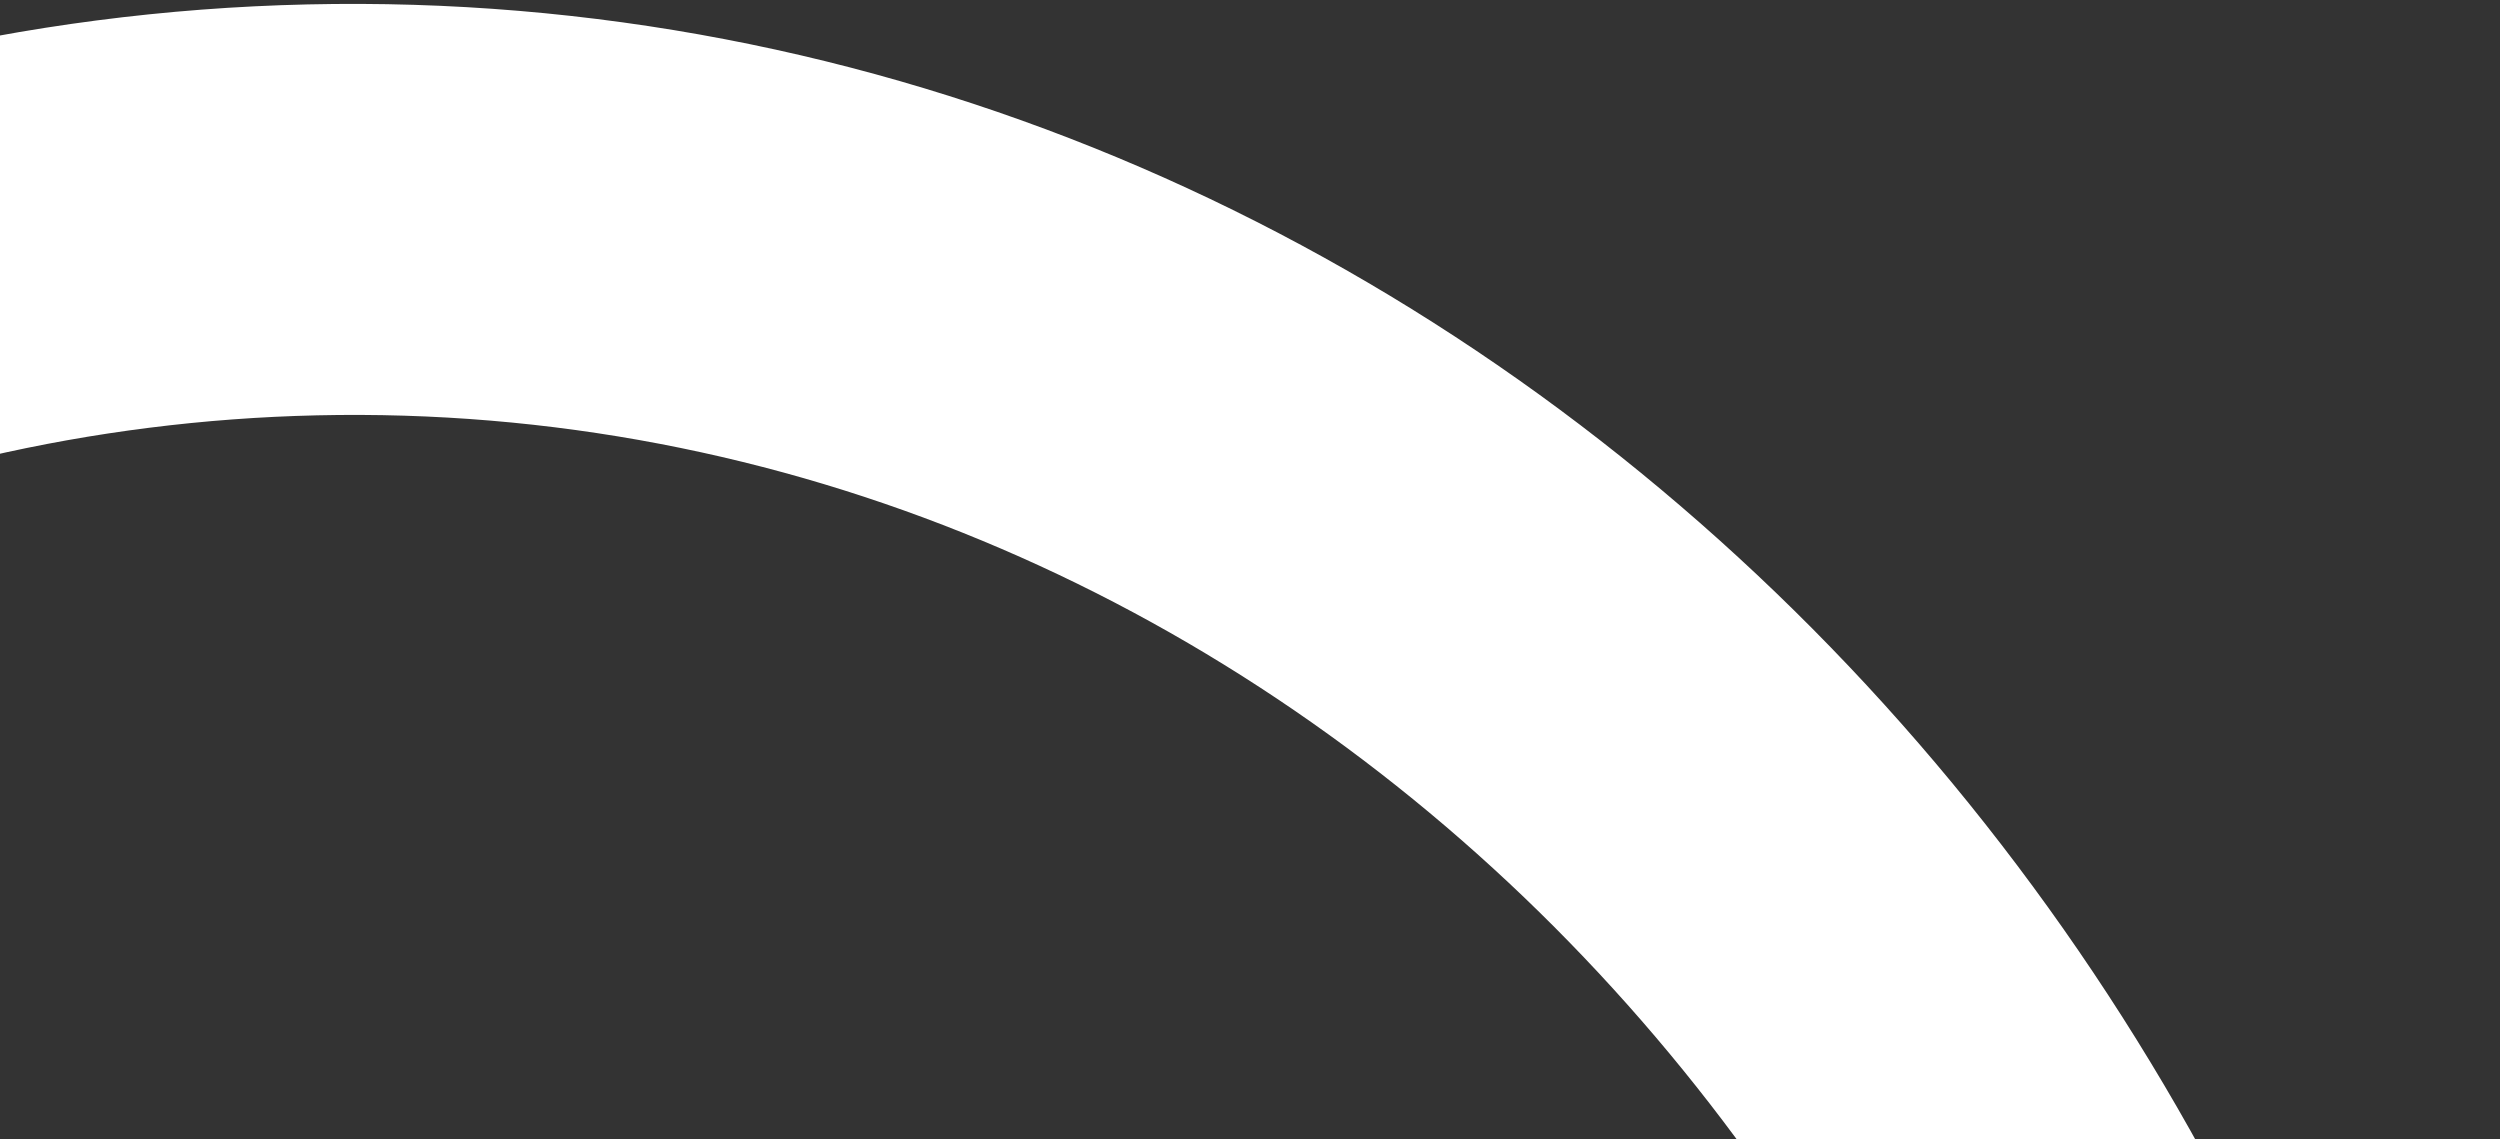 <svg width="237" height="108" viewBox="0 0 237 108" fill="none" xmlns="http://www.w3.org/2000/svg">
<rect x="0" y="0" width="237" height="108" fill="#333333" stroke="none"/>
<path d="M224.319 217.92L214.278 218.153C211.003 218.226 207.824 217.046 205.389 214.854C202.954 212.662 201.448 209.623 201.179 206.358C193.3 111.272 118.743 37.371 30.041 39.374C-55.855 41.324 -125.265 113.772 -132.811 204.926C-133.27 210.709 -135.855 216.117 -140.067 220.106C-144.278 224.095 -149.819 226.383 -155.618 226.528H-155.956C-157.699 226.57 -159.432 226.256 -161.05 225.606C-162.668 224.956 -164.136 223.983 -165.366 222.747C-166.596 221.511 -167.561 220.037 -168.202 218.416C-168.844 216.795 -169.149 215.06 -169.098 213.317C-165.304 97.131 -78.81 2.865 29.159 0.418C137.128 -2.029 227.801 88.217 236.864 204.112C236.995 205.853 236.771 207.603 236.203 209.254C235.636 210.906 234.738 212.424 233.564 213.716C232.389 215.009 230.964 216.048 229.374 216.771C227.785 217.494 226.064 217.885 224.319 217.92Z" fill="white"/>
</svg>
